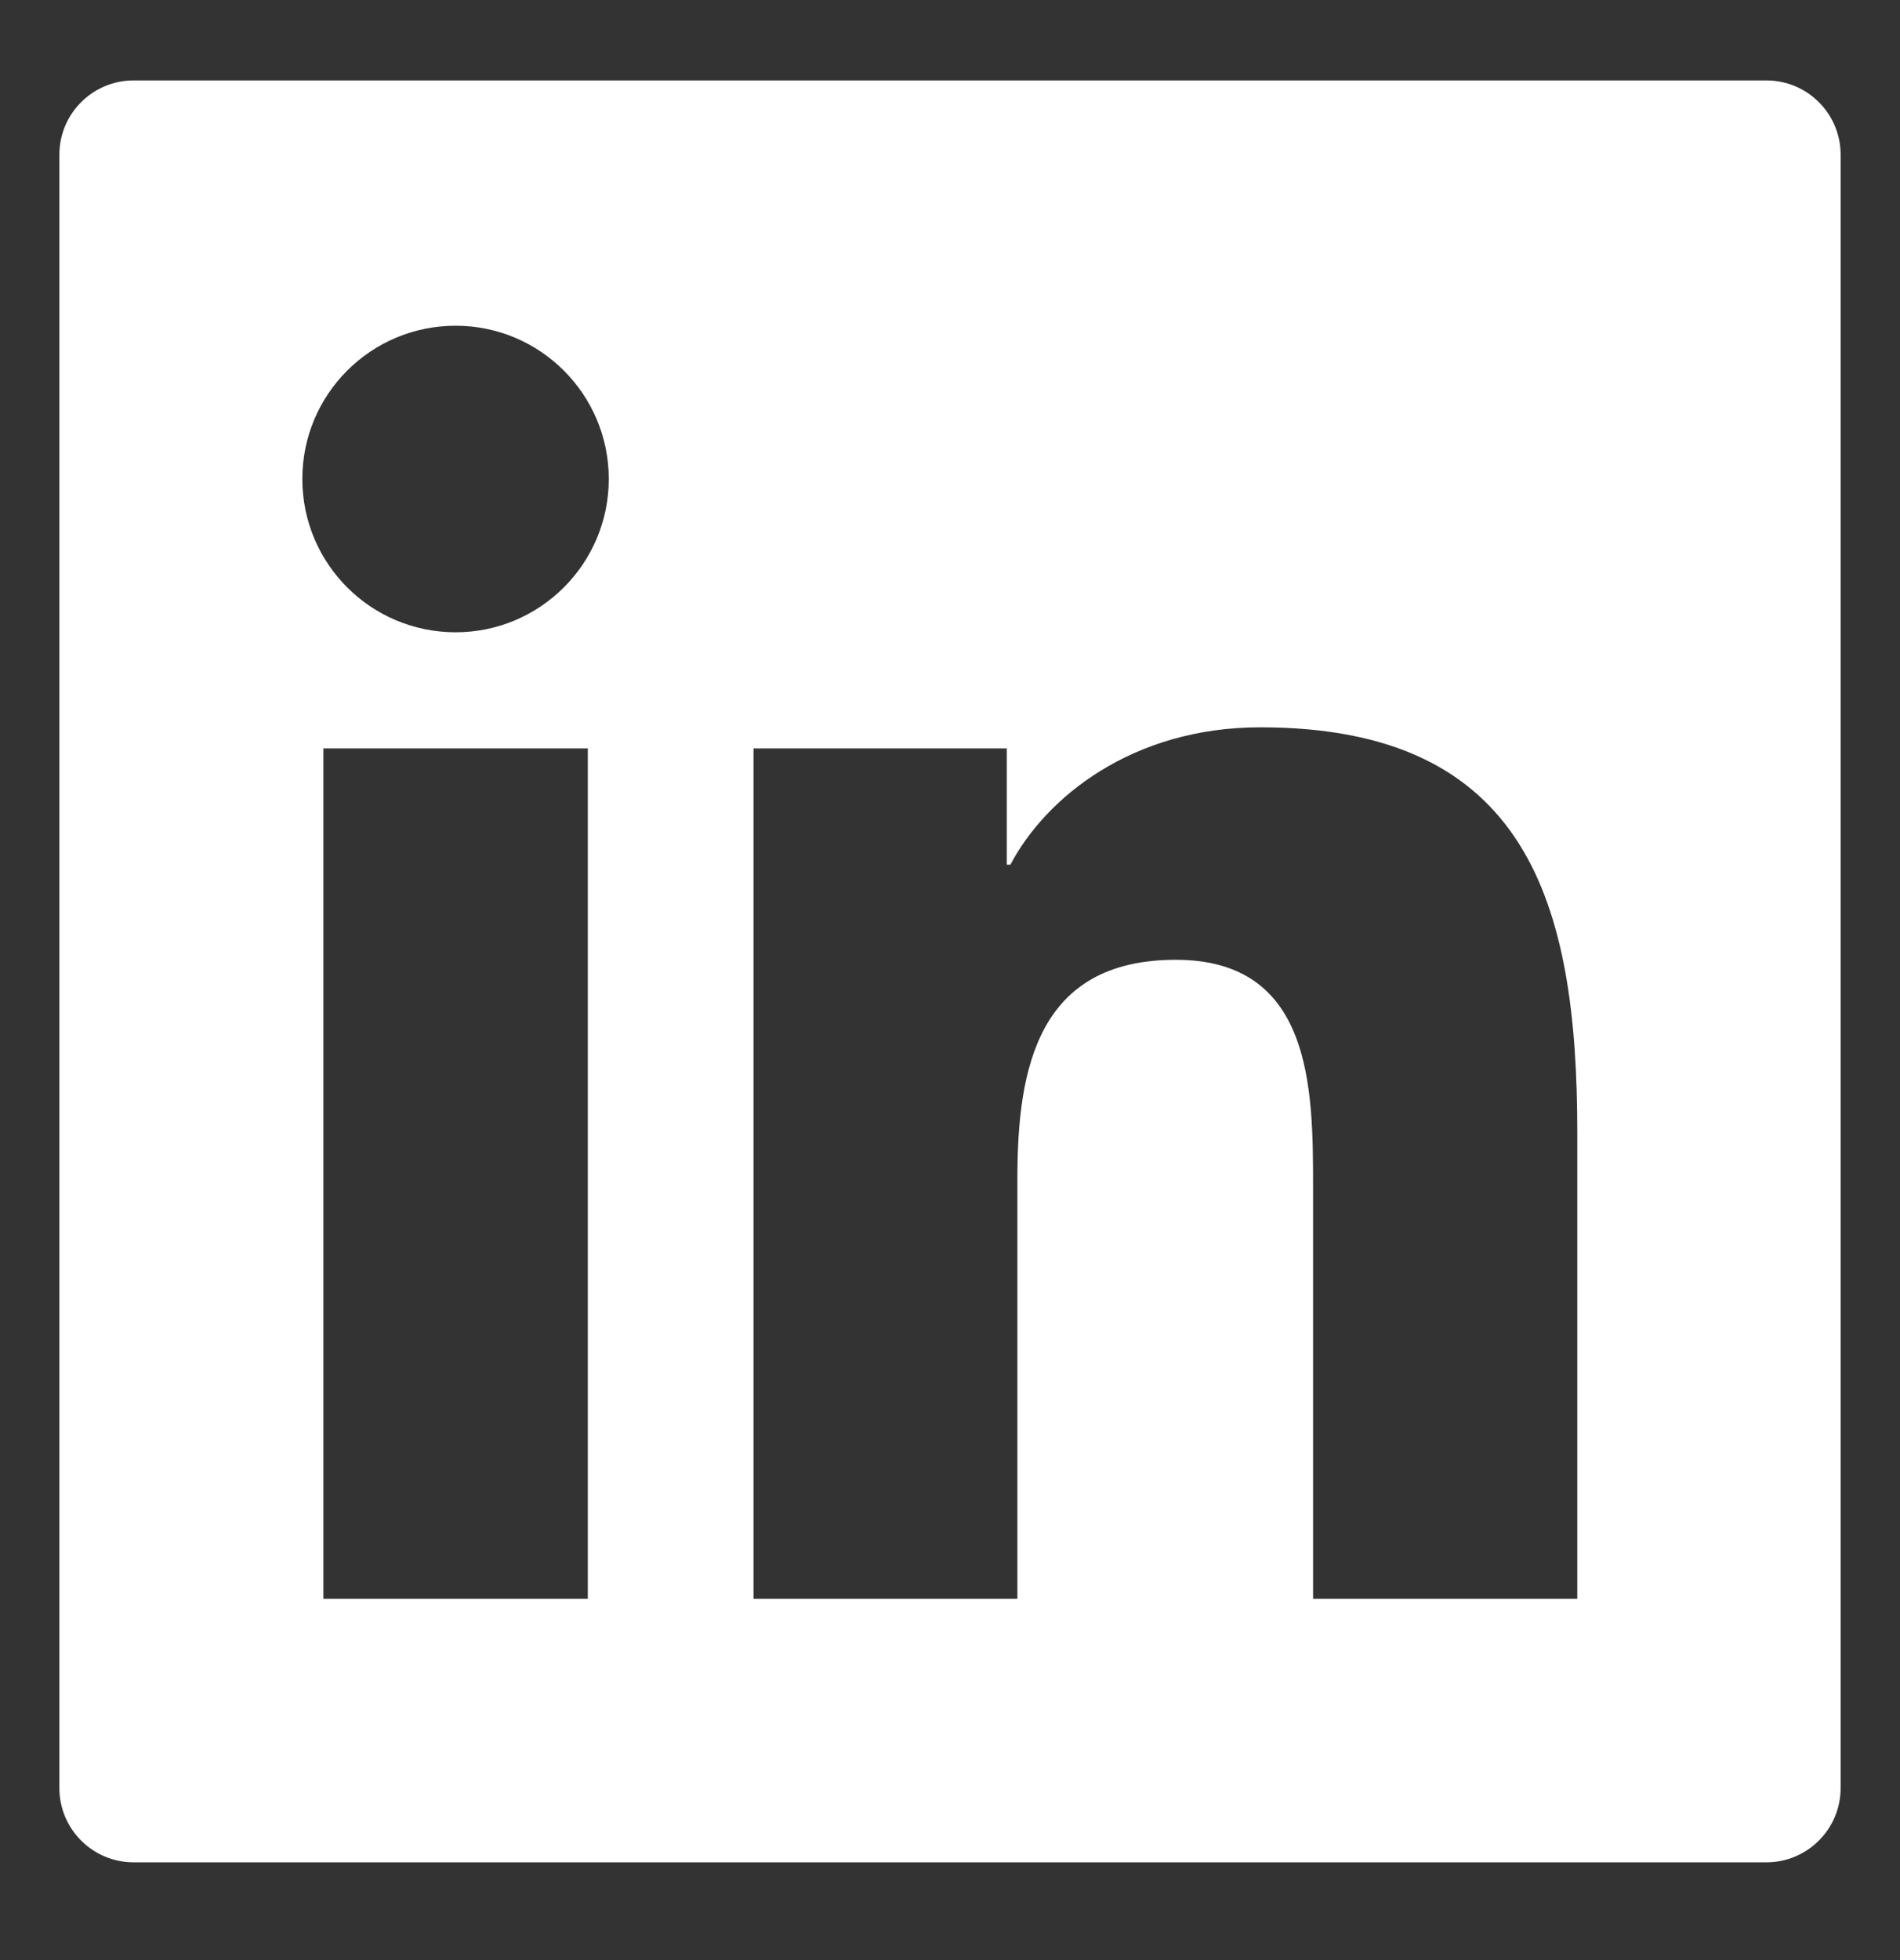 <svg width="32" height="33" viewBox="0 0 32 33" fill="none" xmlns="http://www.w3.org/2000/svg">
<rect x="0" y="0" width="32" height="33" fill="#333333" stroke="none"/>
<g id="Icon-contact/social/linkedin">
<path id="Fill 33" fill-rule="evenodd" clip-rule="evenodd" d="M26.565 26.917H22.115V19.955C22.115 18.295 22.087 16.159 19.803 16.159C17.489 16.159 17.135 17.968 17.135 19.836V26.917H12.691V12.6H16.956V14.558H17.017C17.611 13.432 19.062 12.245 21.227 12.245C25.732 12.245 26.565 15.209 26.565 19.065V26.917ZM7.674 10.645C6.244 10.645 5.092 9.489 5.092 8.064C5.092 6.64 6.244 5.484 7.674 5.484C9.097 5.484 10.253 6.64 10.253 8.064C10.253 9.489 9.097 10.645 7.674 10.645ZM9.9 26.917H5.446V12.6H9.9V26.917ZM29.75 1.354H2.251C1.56 1.354 1 1.914 1 2.604V30.103C1 30.794 1.56 31.354 2.251 31.354H29.75C30.44 31.354 31 30.794 31 30.103V2.604C31 1.914 30.44 1.354 29.75 1.354Z" fill="white"/>
</g>
</svg>

